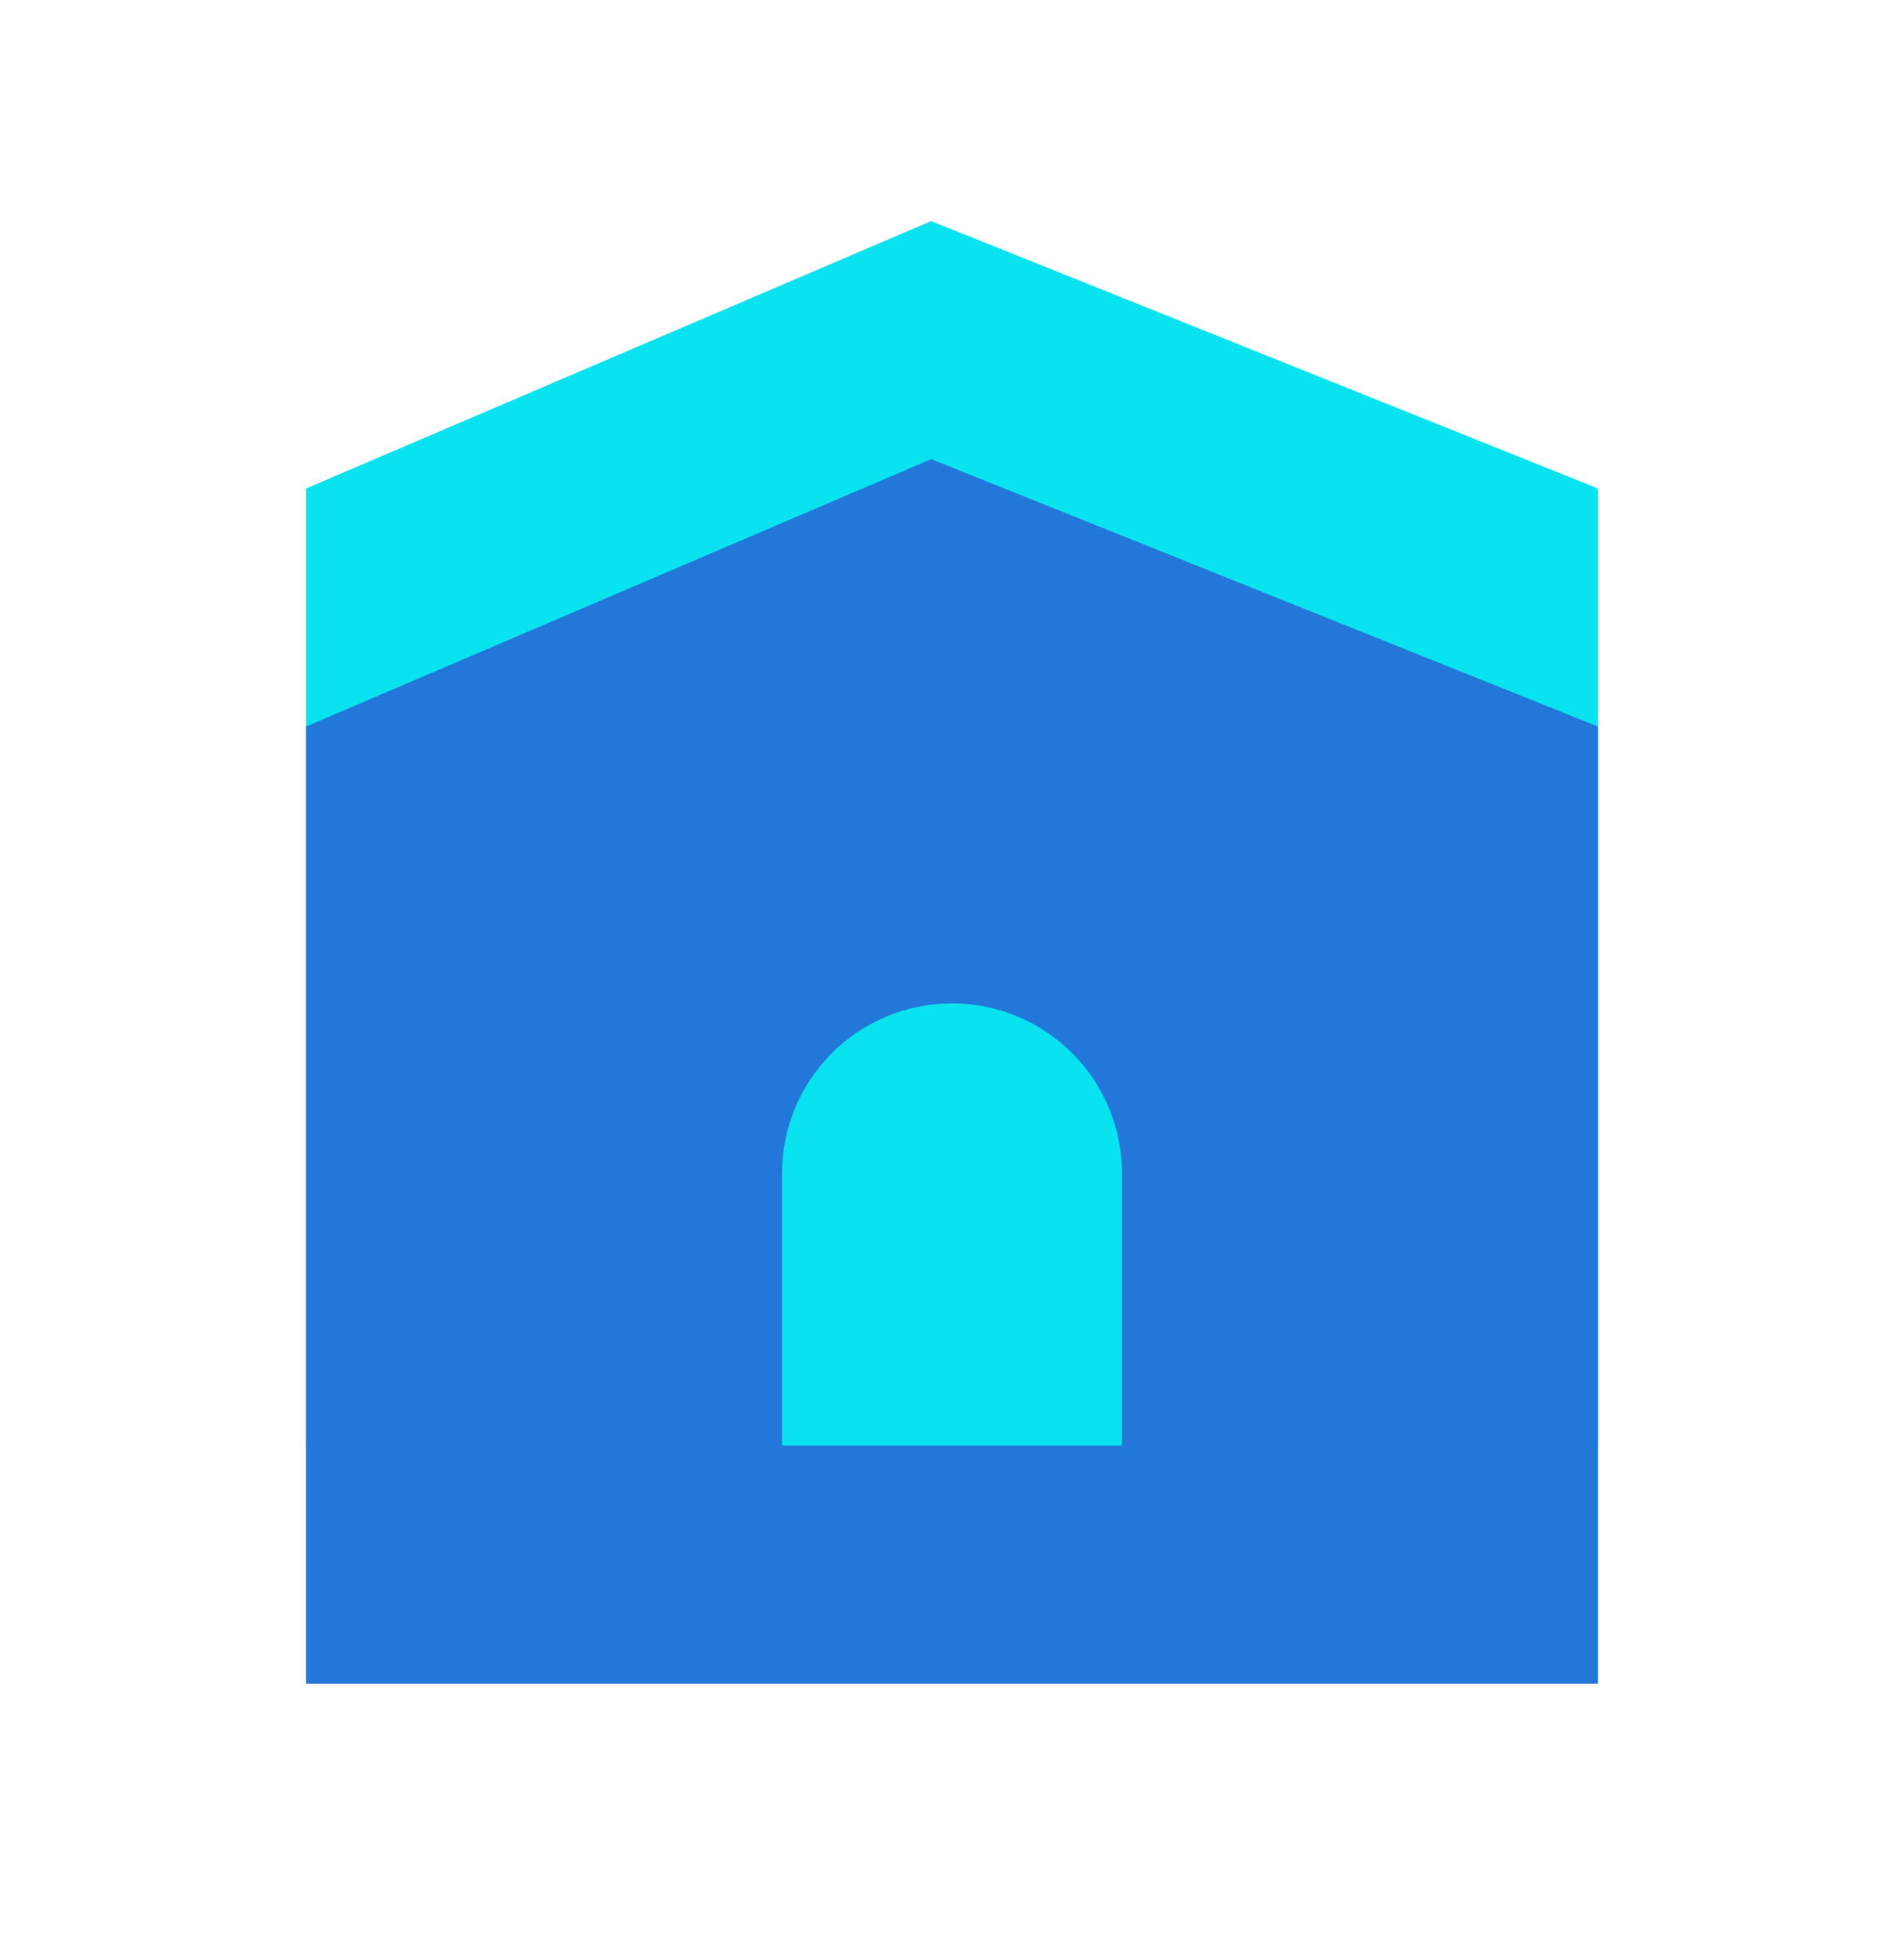 <svg width="56" height="57" viewBox="0 0 56 57" xmlns="http://www.w3.org/2000/svg">
    <defs>
        <clipPath id="em62hapqla">
            <path d="M2048 0v3164H0V0h2048z"/>
        </clipPath>
        <clipPath id="3l20gm97cb">
            <path d="M18.387 0 38 7.862V36H0V7.862L18.387 0z"/>
        </clipPath>
        <clipPath id="fzogaqwi2c">
            <path d="M5 0a5 5 0 0 1 5 5v8H0V5a5 5 0 0 1 5-5z"/>
        </clipPath>
    </defs>
    <g clip-path="url(#em62hapqla)" transform="translate(-1086 -599)">
        <g clip-path="url(#3l20gm97cb)" transform="translate(1095 605.5)">
            <path fill="#09E3F0" d="M0 0h38v36H0V0z"/>
        </g>
        <g clip-path="url(#3l20gm97cb)" transform="translate(1095 612.5)">
            <path fill="#2277D9" d="M0 0h38v36H0V0z"/>
        </g>
        <g clip-path="url(#fzogaqwi2c)" transform="translate(1109 628.5)">
            <path fill="#09E3F0" d="M0 0h10v13H0V0z"/>
        </g>
    </g>
</svg>
